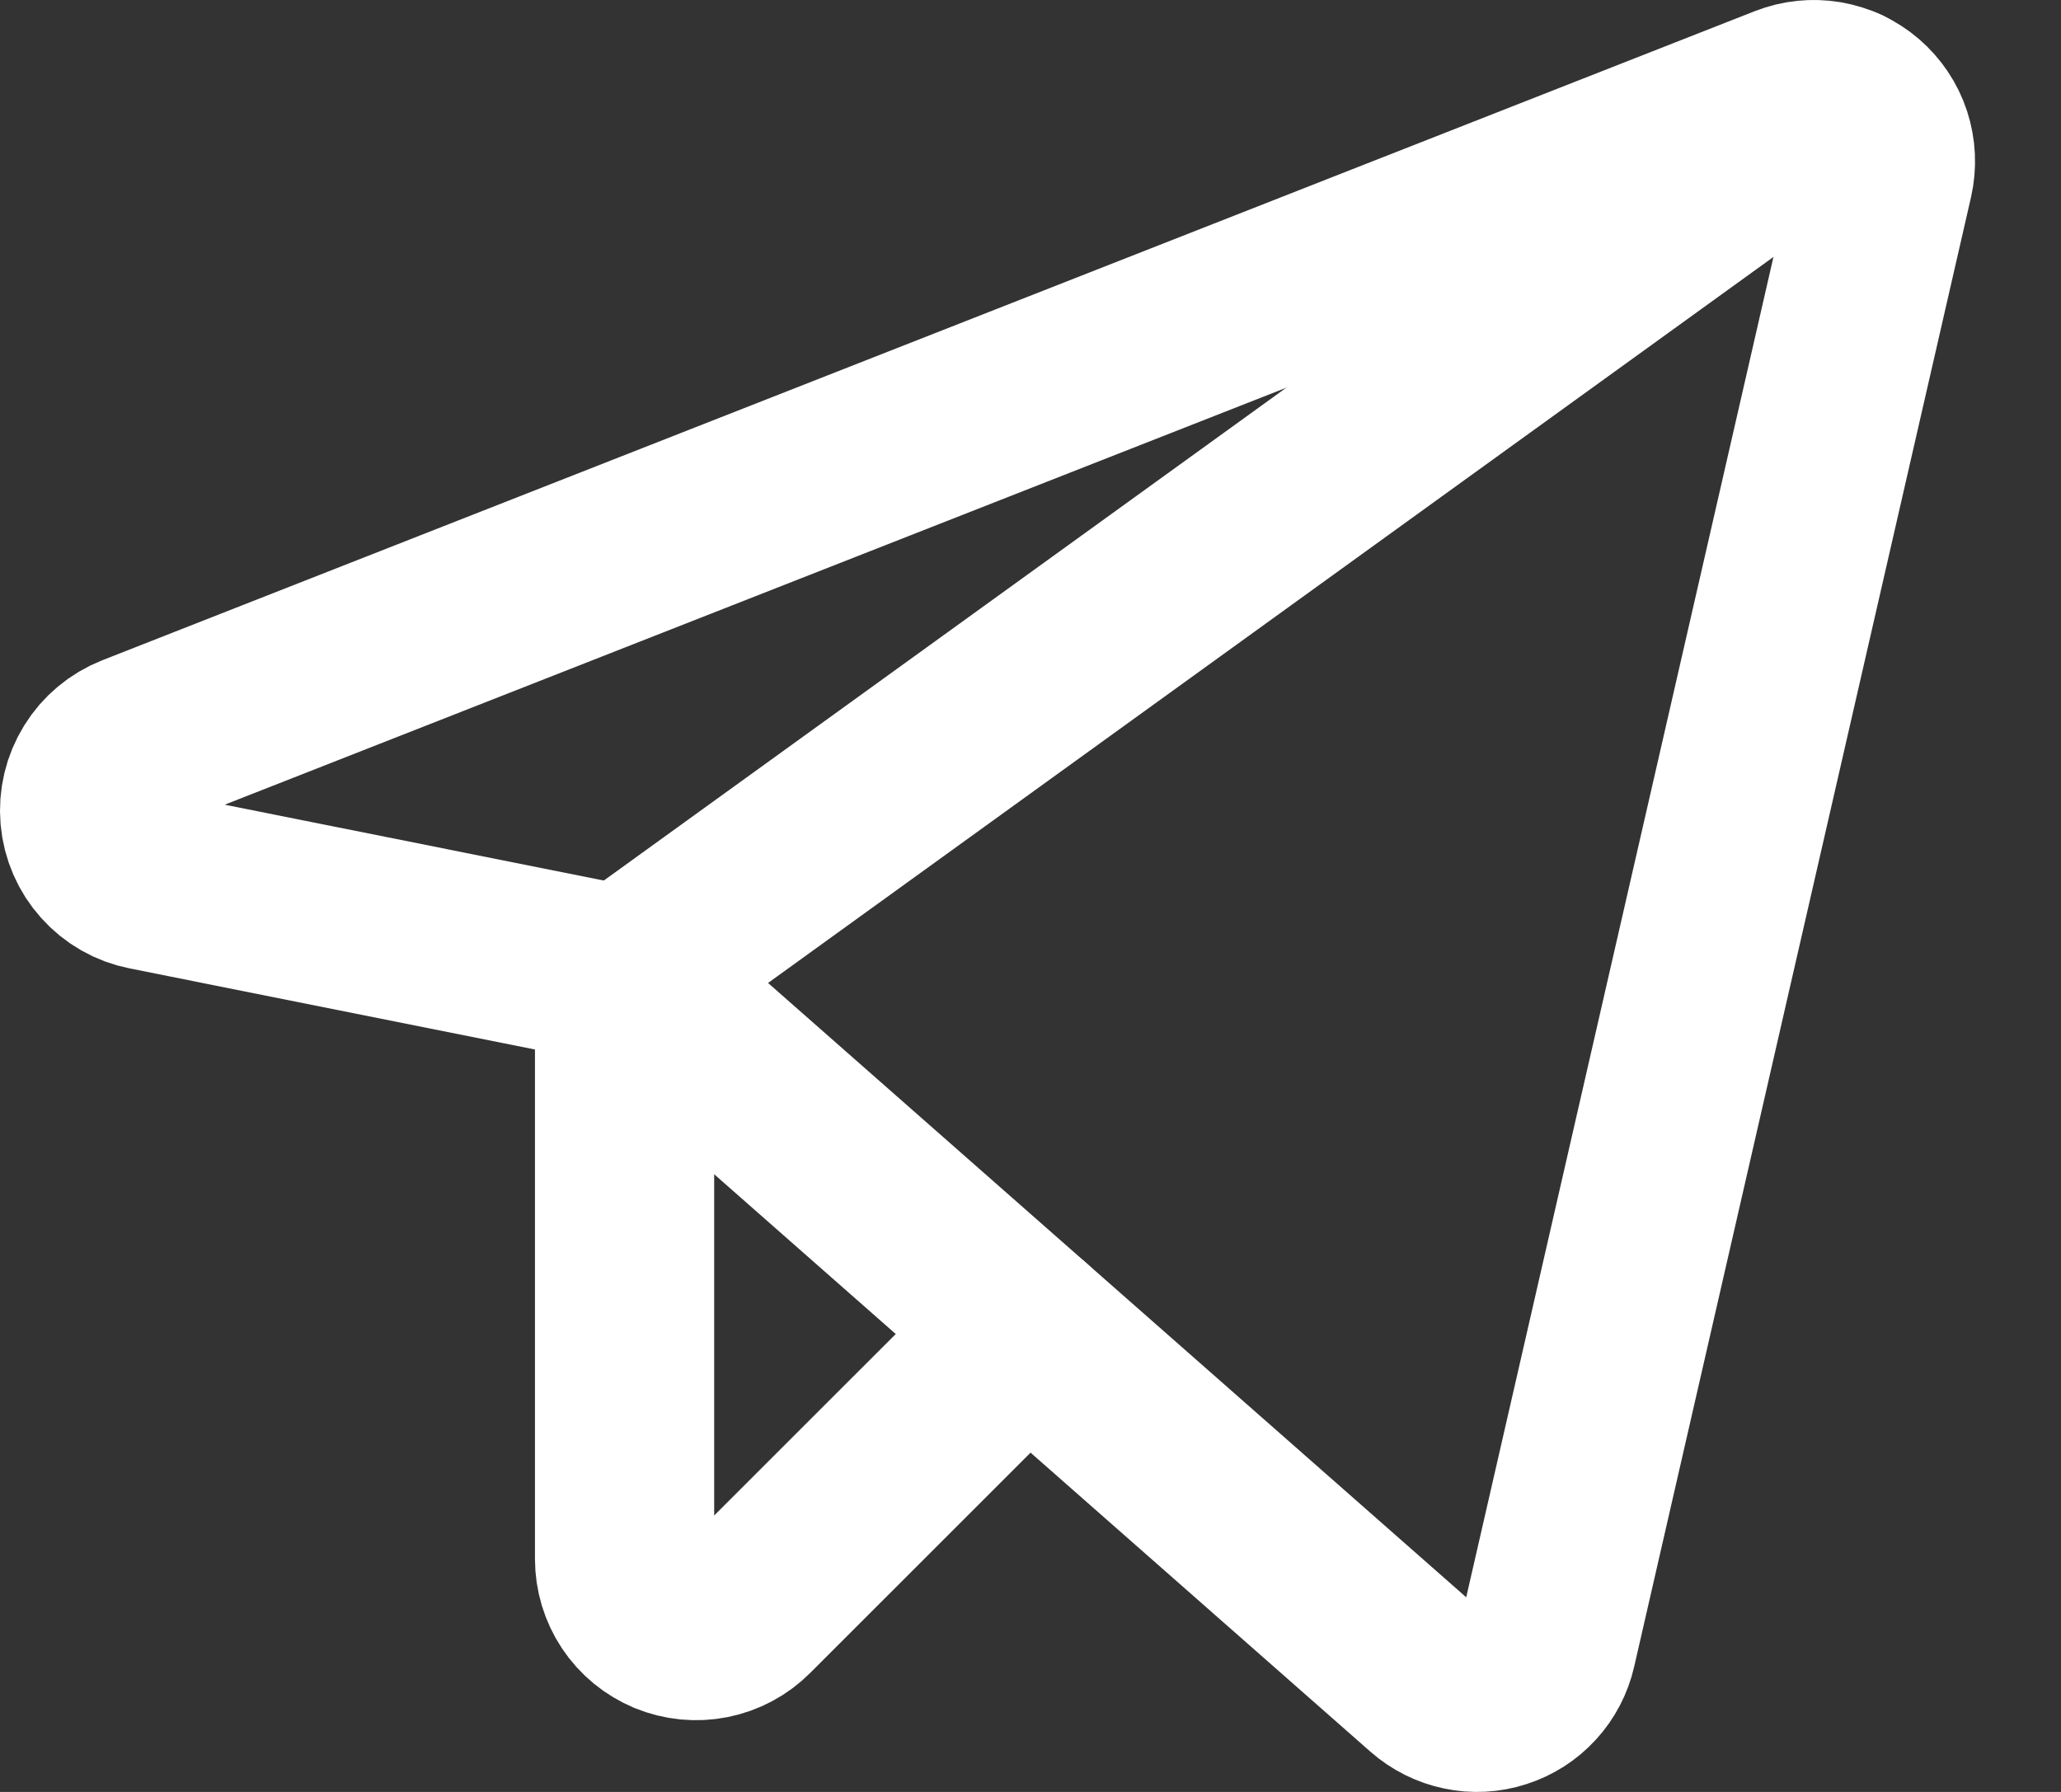 <?xml version="1.0" encoding="UTF-8"?> <svg xmlns="http://www.w3.org/2000/svg" width="23" height="20" viewBox="0 0 23 20" fill="none"><rect x="0" y="0" width="23" height="20" fill="#333333" stroke="none"/> <path d="M6.97 10.894L15.955 18.801C16.059 18.892 16.185 18.955 16.32 18.983C16.456 19.012 16.596 19.004 16.728 18.961C16.86 18.919 16.979 18.843 17.072 18.741C17.166 18.639 17.231 18.514 17.262 18.379L21.021 1.978C21.053 1.836 21.046 1.688 21.001 1.55C20.956 1.412 20.873 1.289 20.763 1.194C20.653 1.099 20.519 1.036 20.375 1.011C20.232 0.987 20.085 1.002 19.949 1.055L1.507 8.3C1.346 8.364 1.21 8.477 1.12 8.624C1.029 8.771 0.988 8.943 1.003 9.115C1.018 9.287 1.089 9.45 1.204 9.578C1.319 9.707 1.473 9.795 1.643 9.828L6.97 10.894Z" stroke="white" stroke-width="2" stroke-linecap="round" stroke-linejoin="round"></path> <path d="M6.97 10.894L20.571 1.071" stroke="white" stroke-width="2" stroke-linecap="round" stroke-linejoin="round"></path> <path d="M11.457 14.843L8.334 17.965C8.223 18.077 8.08 18.153 7.925 18.184C7.77 18.215 7.609 18.199 7.463 18.139C7.317 18.078 7.192 17.976 7.104 17.844C7.017 17.713 6.97 17.558 6.97 17.4V10.894" stroke="white" stroke-width="2" stroke-linecap="round" stroke-linejoin="round"></path> </svg> 